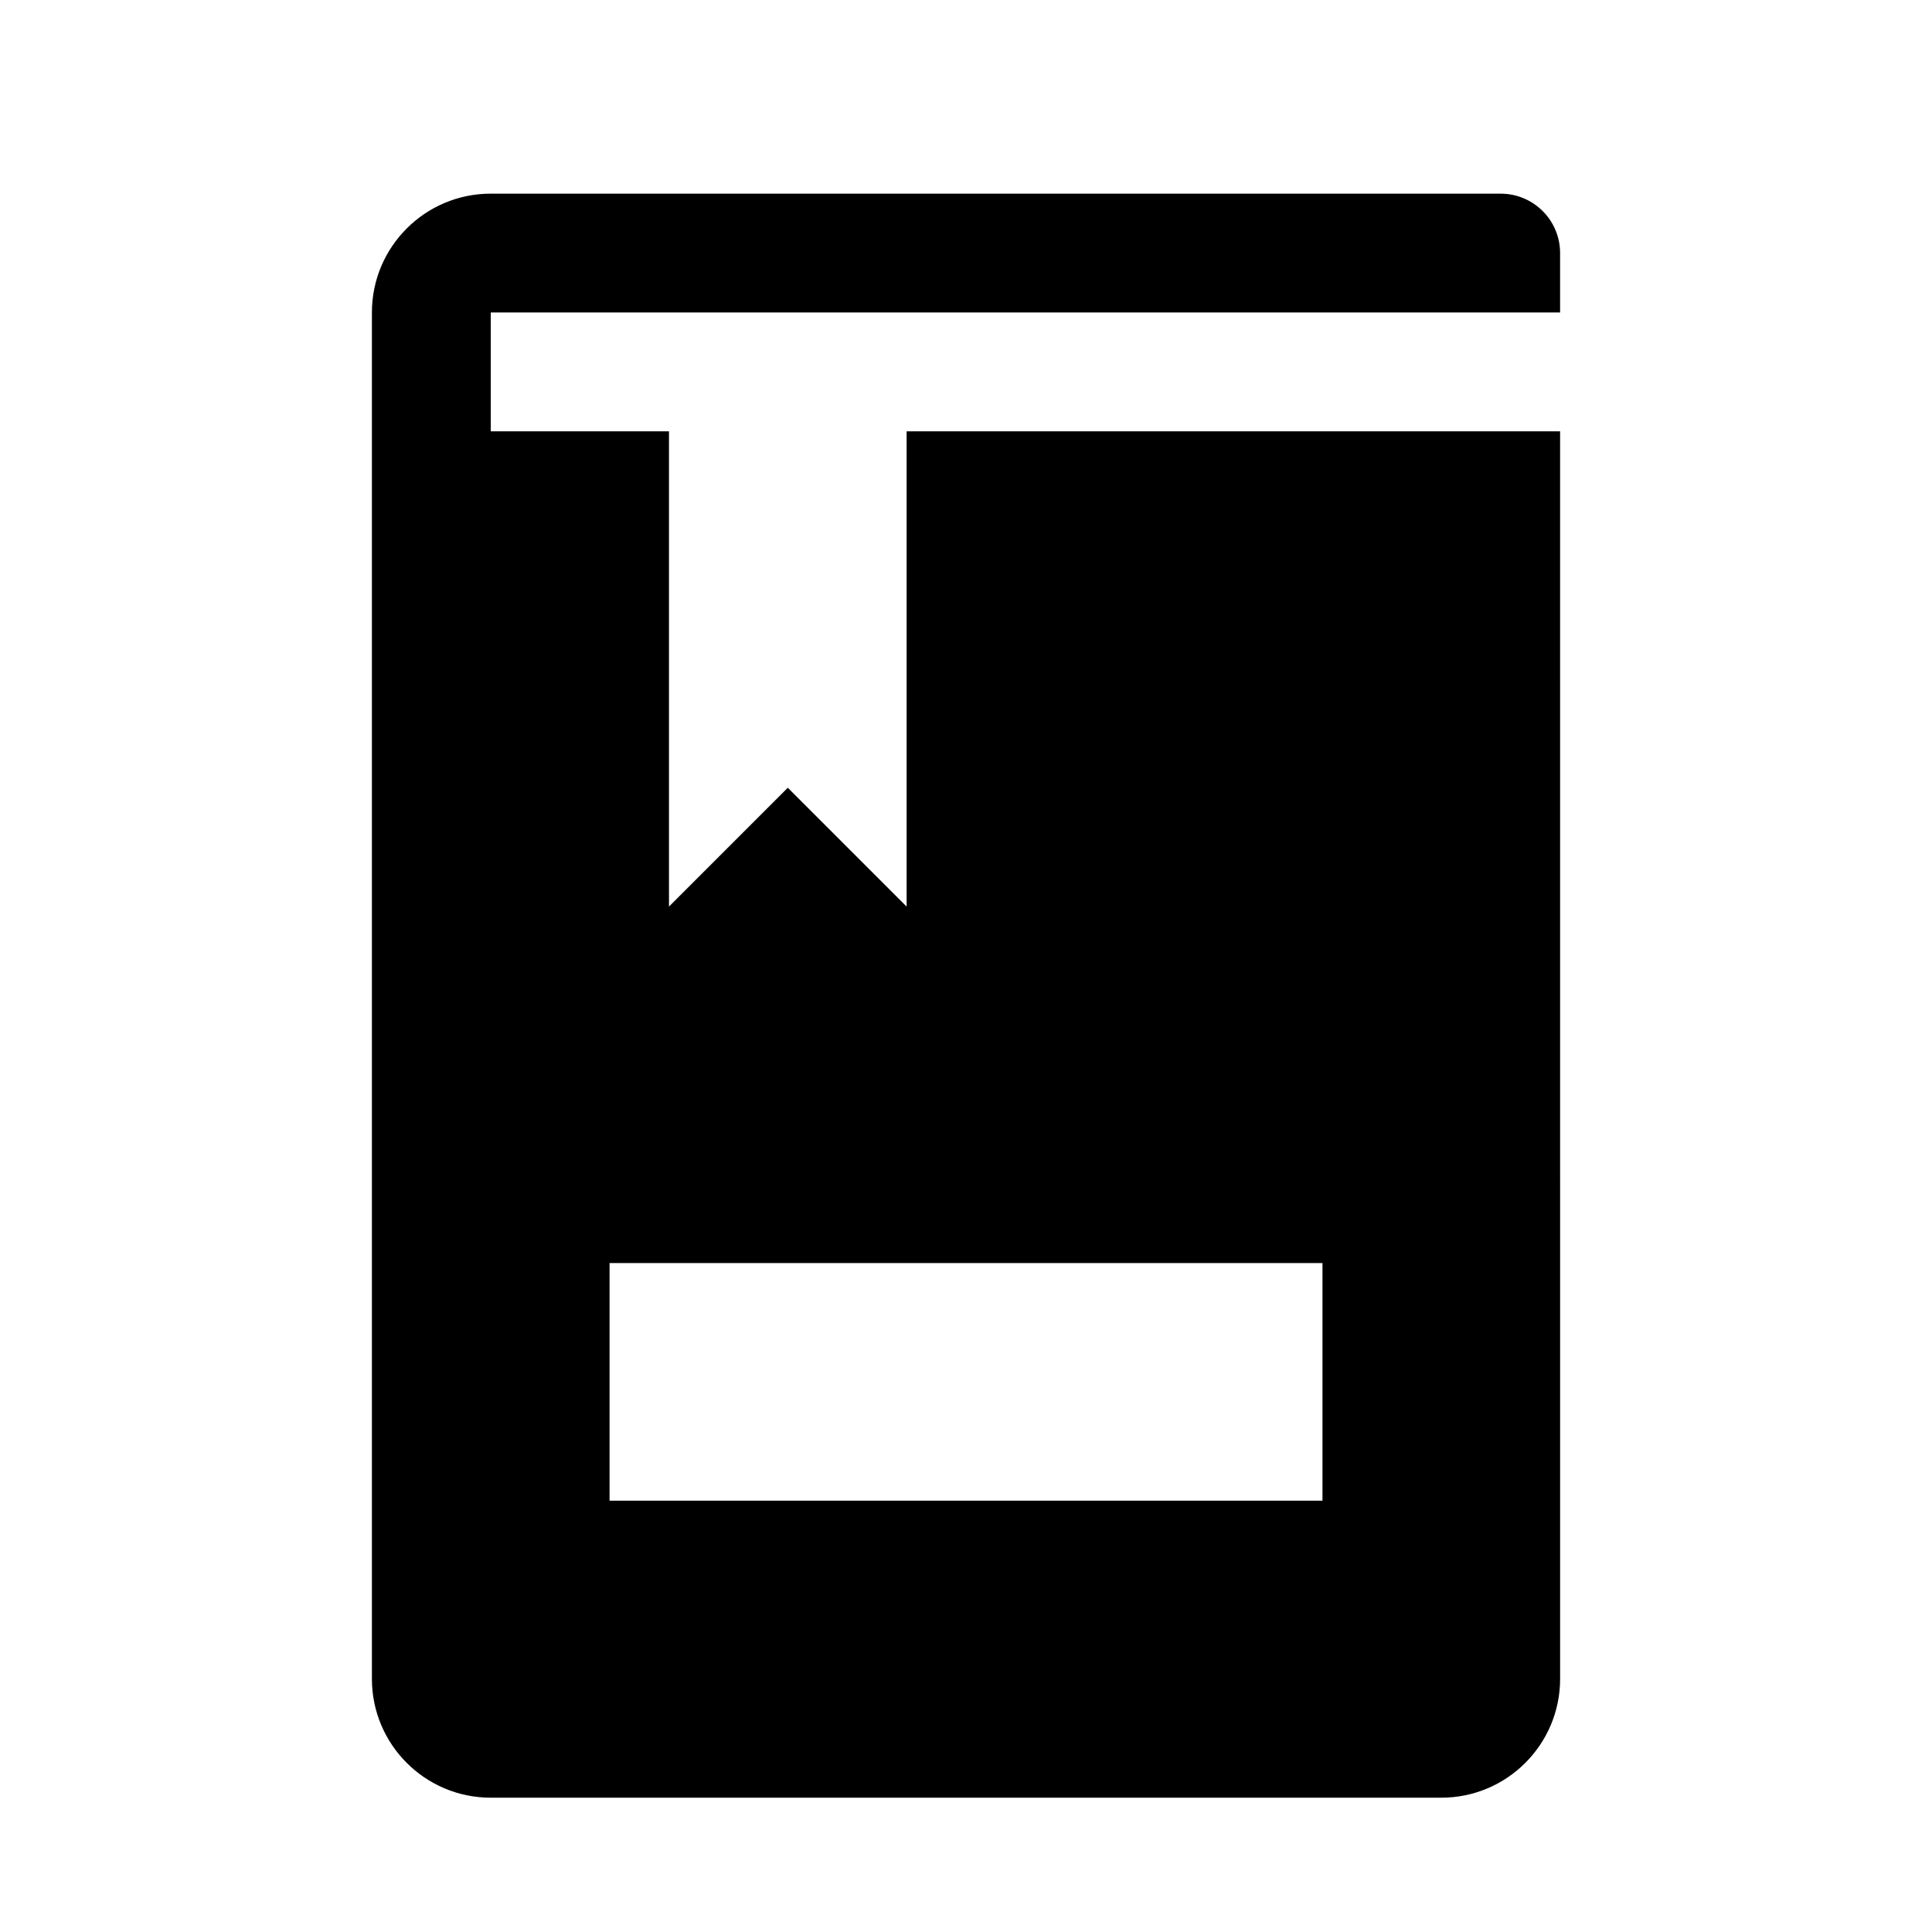 <?xml version="1.0" encoding="UTF-8"?>
<!-- The Best Svg Icon site in the world: iconSvg.co, Visit us! https://iconsvg.co -->
<svg fill="#000000" width="800px" height="800px" version="1.1" viewBox="144 144 512 512" xmlns="http://www.w3.org/2000/svg">
 <path d="m557.44 226.81v-15.742c0-8.707-7.055-15.742-15.742-15.742l-267.65-0.004c-17.383 0-31.488 14.109-31.488 31.488v362.11c0 17.383 14.105 31.488 31.488 31.488h251.91c17.383 0 31.488-14.105 31.488-31.488l-0.004-330.62h-173.18v125.95l-31.488-31.488-31.488 31.488v-125.95h-47.23v-31.488zm-251.9 251.91h188.93v62.977h-188.93z"/>
</svg>